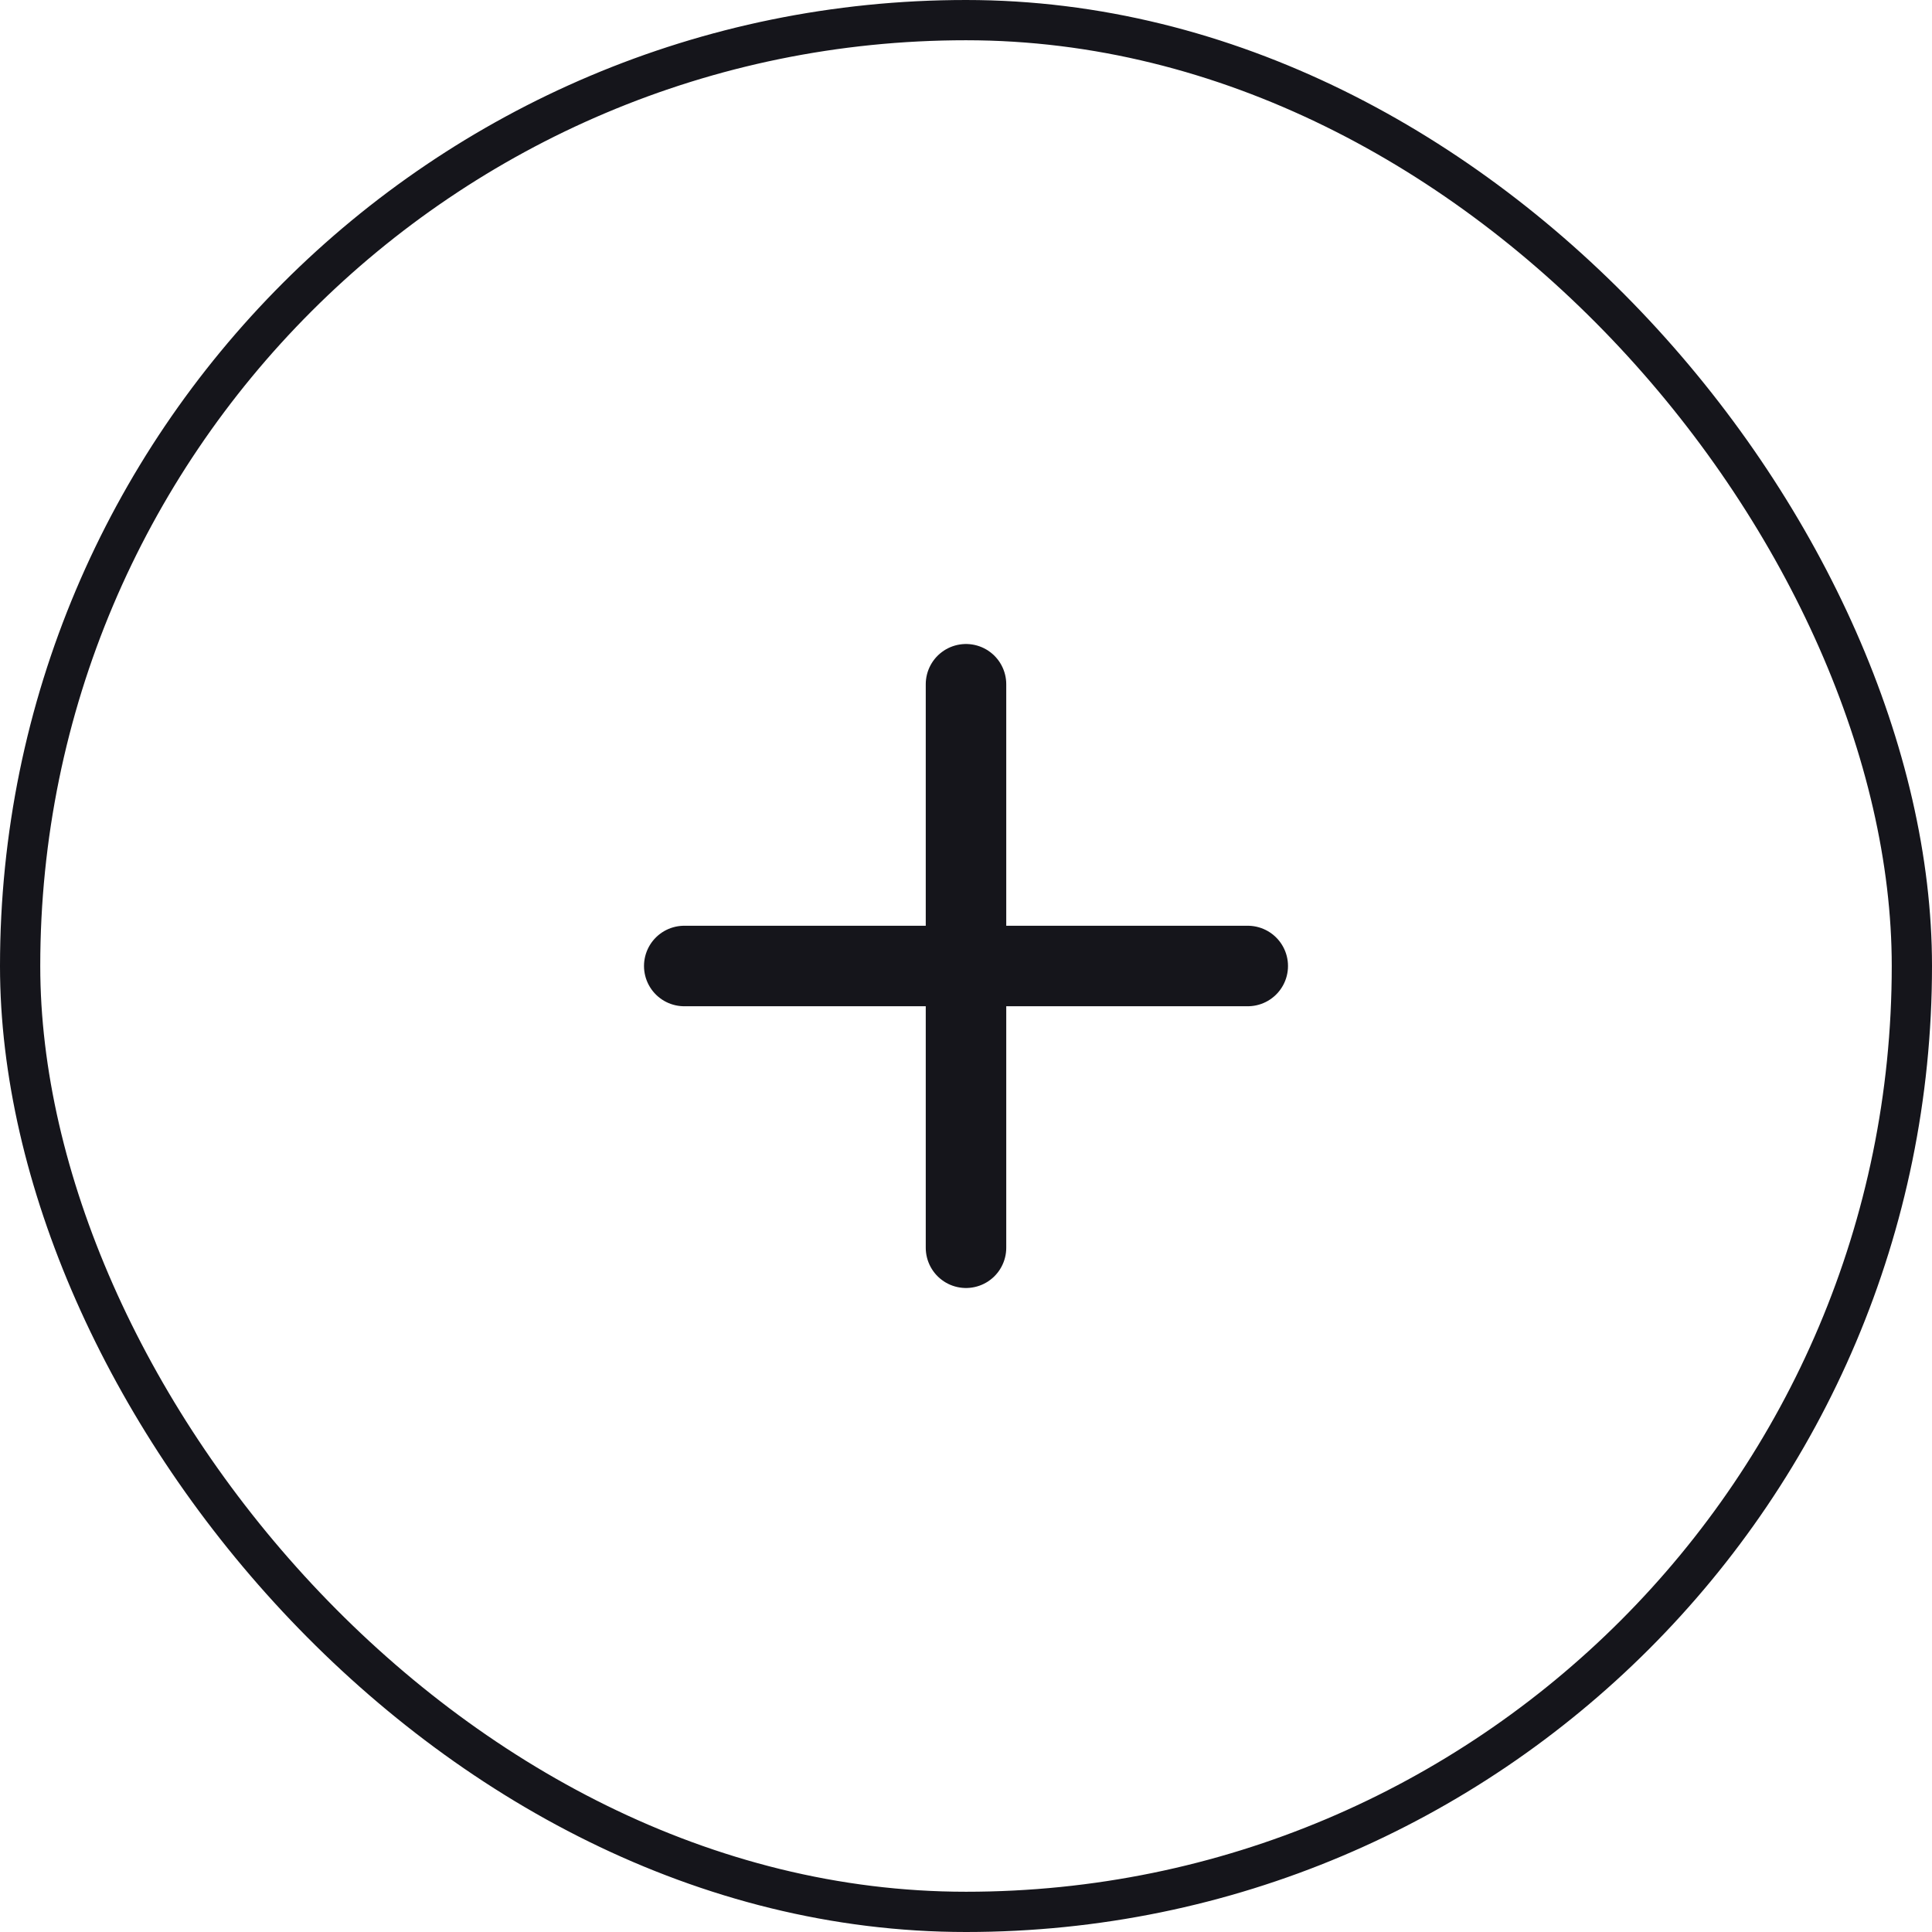 <svg width="48" height="48" viewBox="0 0 48 48" fill="none" xmlns="http://www.w3.org/2000/svg">
<path d="M24 17V31" stroke="#15151B" stroke-width="2" stroke-linecap="round" stroke-linejoin="round"/>
<path d="M17 24H31" stroke="#15151B" stroke-width="2" stroke-linecap="round" stroke-linejoin="round"/>
<rect x="0.5" y="0.5" width="47" height="47" rx="23.5" stroke="#15151B"/>
</svg>
